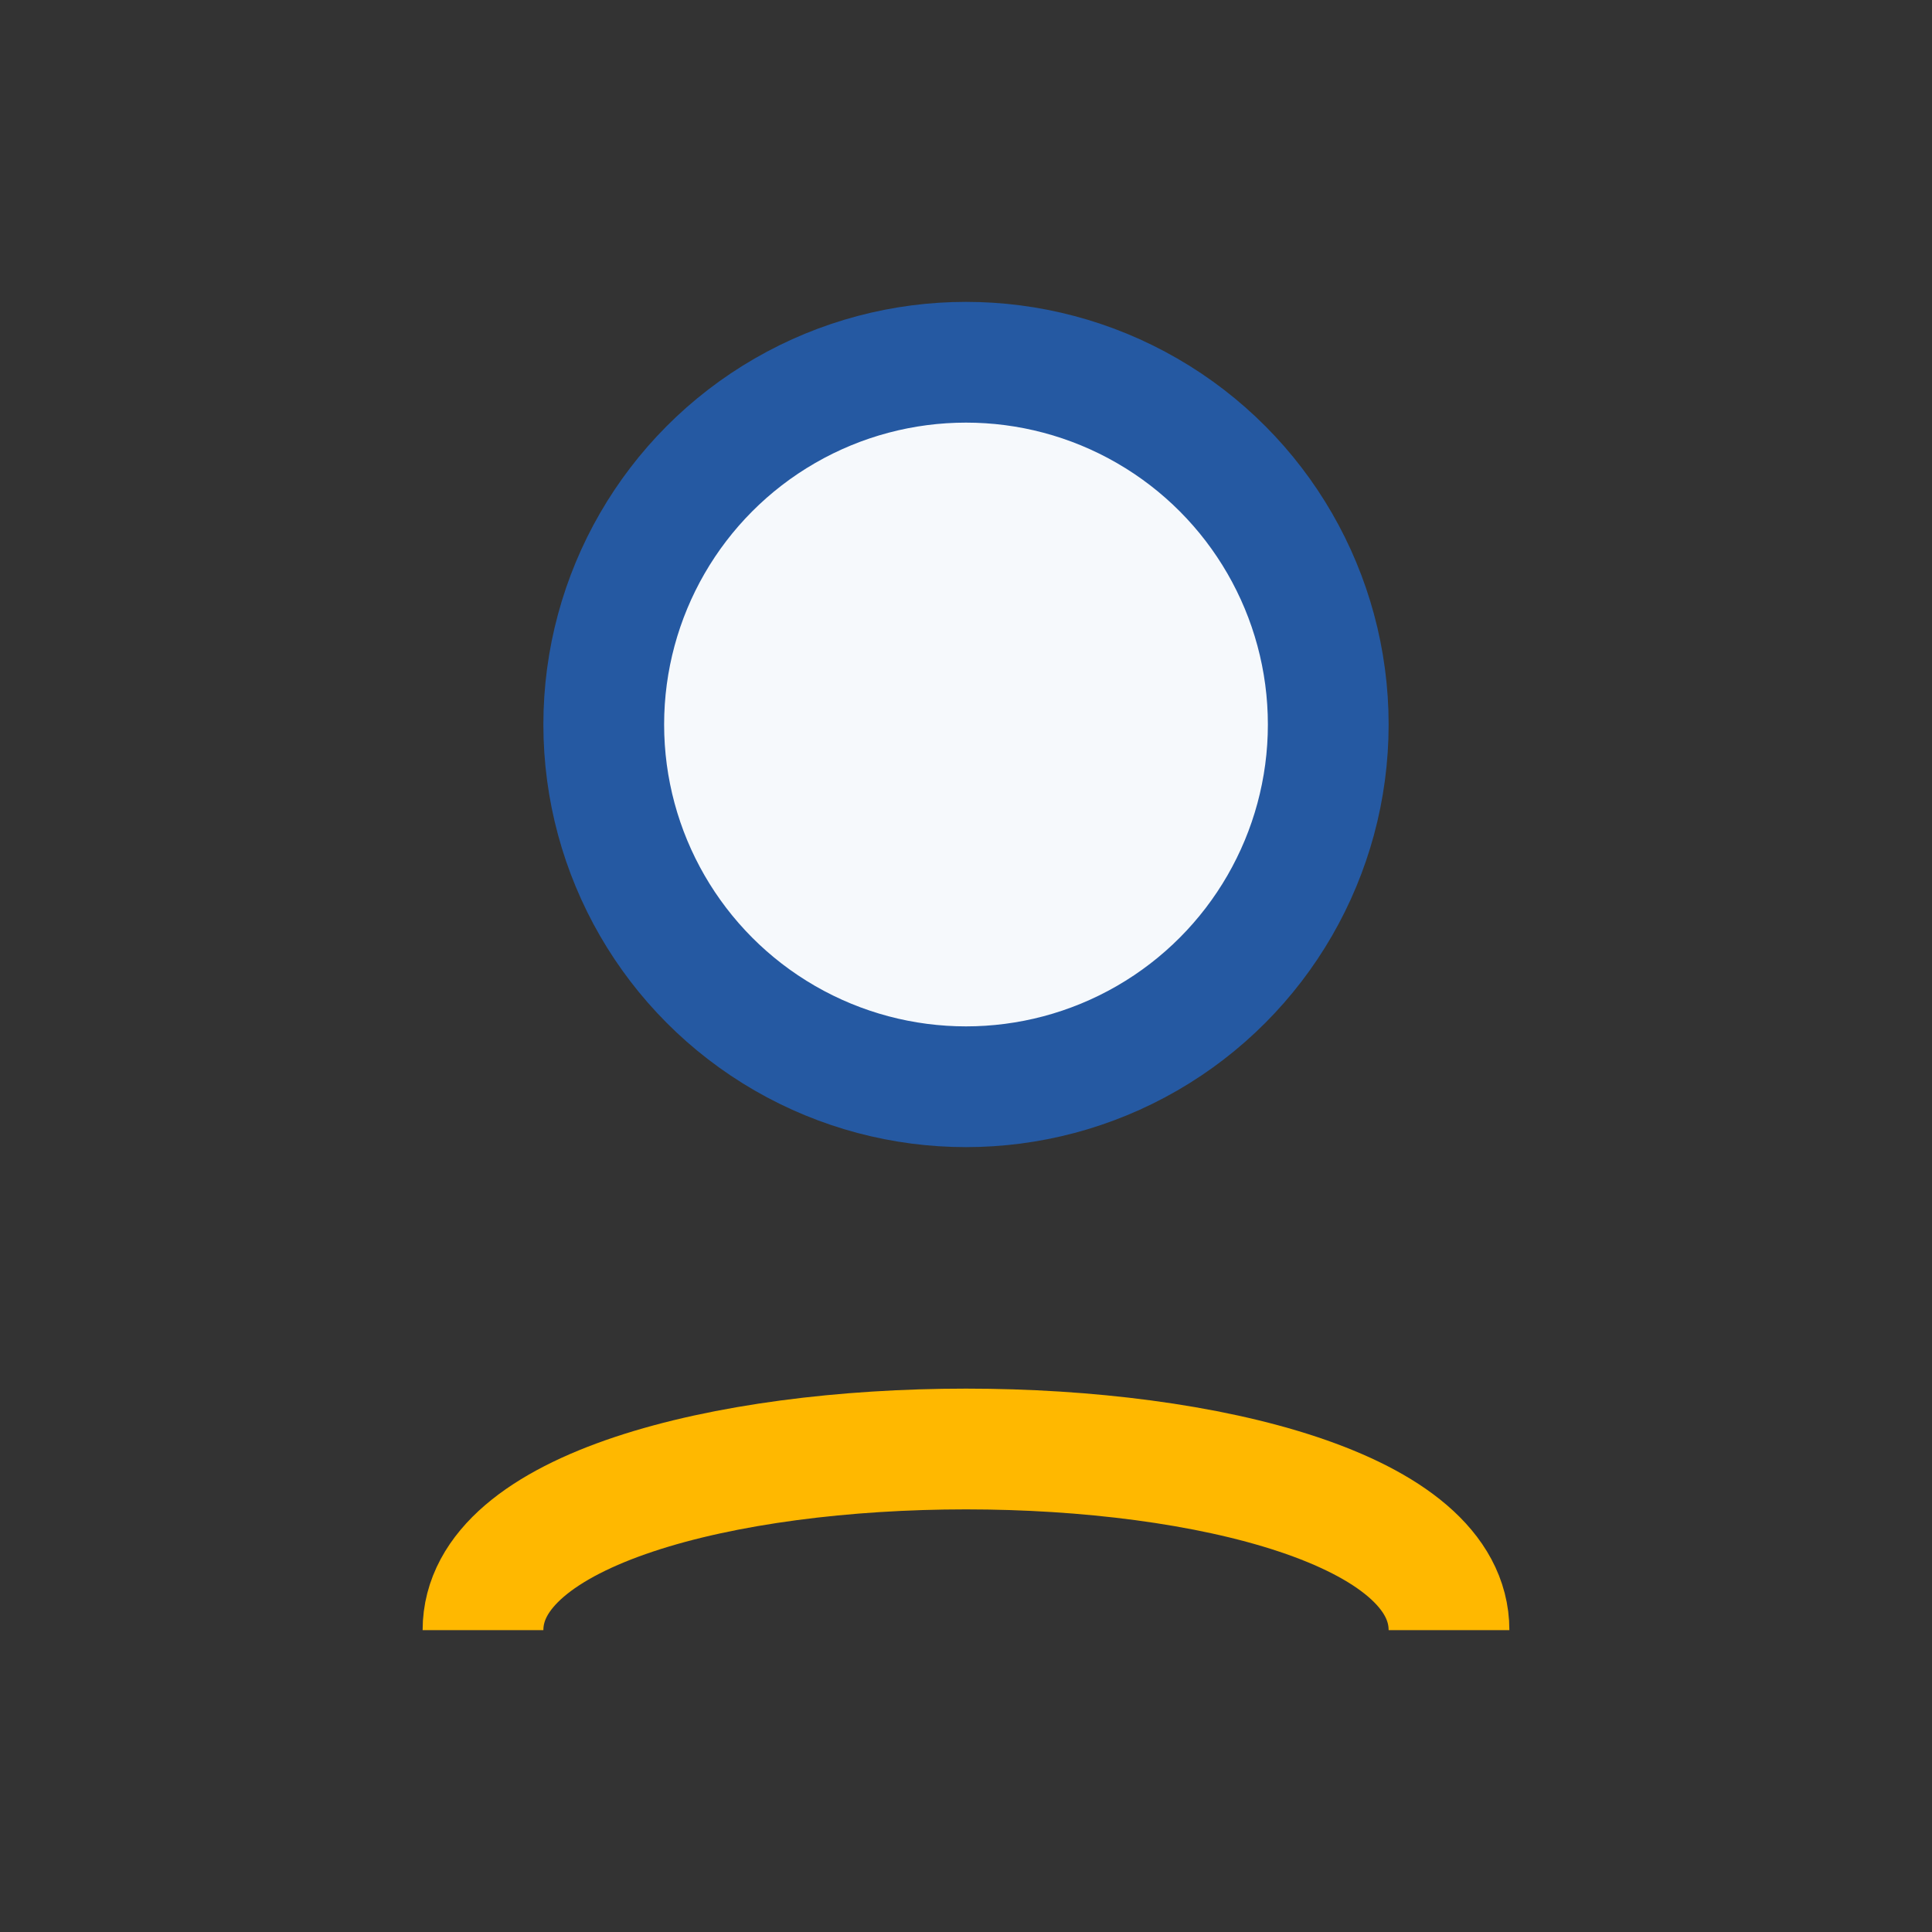<?xml version="1.0" encoding="UTF-8"?>
<svg xmlns="http://www.w3.org/2000/svg" width="32" height="32" viewBox="0 0 32 32"><rect x="0" y="0" width="32" height="32" fill="#333333" stroke="none"/><circle cx="16" cy="12" r="6" fill="#F6F9FC" stroke="#2559A2" stroke-width="2"/><path d="M8 27c0-4 16-4 16 0" fill="none" stroke="#FFB800" stroke-width="2"/></svg>
